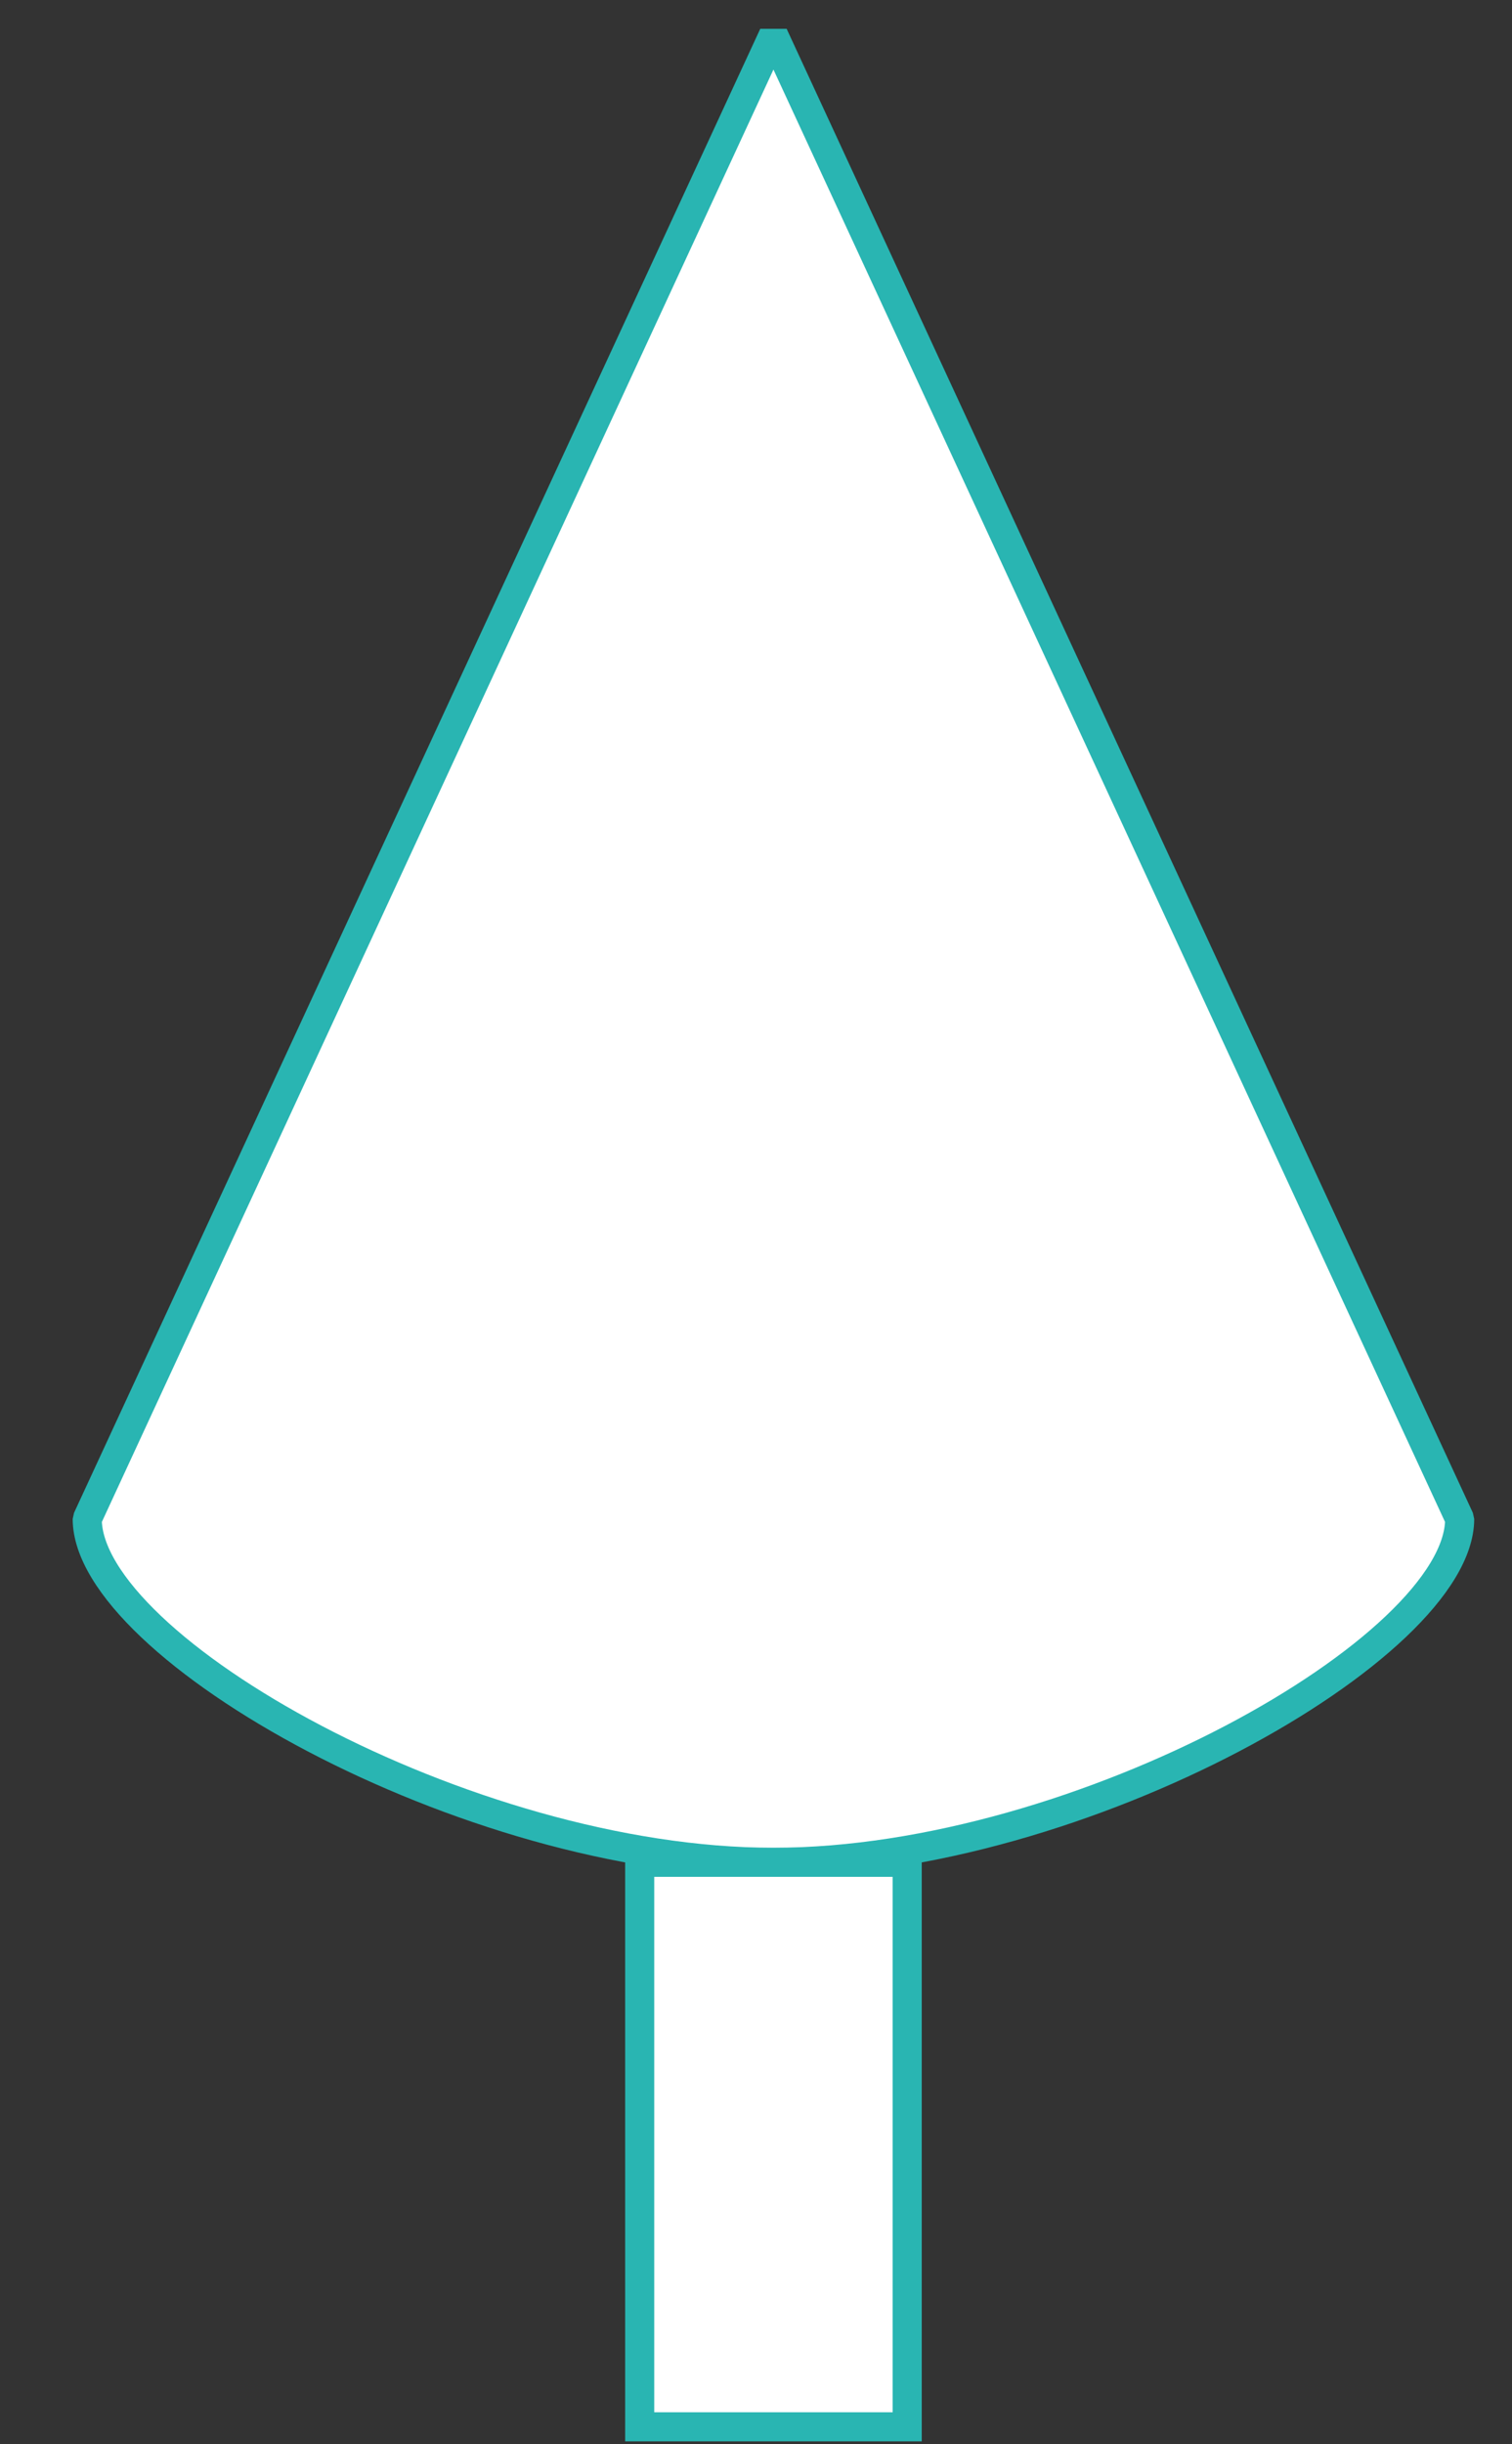 <?xml version="1.0" encoding="utf-8"?>
<!-- Generator: Adobe Illustrator 23.0.0, SVG Export Plug-In . SVG Version: 6.00 Build 0)  -->
<svg version="1.1" xmlns="http://www.w3.org/2000/svg" xmlns:xlink="http://www.w3.org/1999/xlink" x="0px" y="0px"
	 viewBox="0 0 26 42" style="enable-background:new 0 0 26 42;" xml:space="preserve">
<rect x="0" y="0" width="26" height="42" fill="#333333" stroke="none"/>
<style type="text/css">
	.st0{fill:#FFFFFF;stroke:#29B5B2;stroke-width:0.5;stroke-linecap:square;stroke-linejoin:bevel;stroke-miterlimit:10;}
	.st1{fill:#FFFFFF;stroke:#29B5B2;stroke-width:0.5;stroke-miterlimit:10;}
	.st2{display:none;}
	.st3{display:inline;}
	.st4{fill:#F8C751;stroke:#29B5B2;stroke-width:0.5;stroke-linecap:square;stroke-linejoin:bevel;stroke-miterlimit:10;}
</style>
<g id="圖層_1">
	<g>
		<path class="st0" d="M13.3,0.6l11.8,25.5c0,2.2-6.5,5.9-11.8,5.9S1.5,28.3,1.5,26.1L13.3,0.6z"/>
		<rect x="11" y="32" class="st1" width="4.6" height="9.7"/>
	</g>
</g>
<g id="圖層_1_拷貝" class="st2">
	<g class="st3">
		<path class="st4" d="M13.3,0.6l11.8,25.5c0,2.2-6.5,5.9-11.8,5.9S1.5,28.3,1.5,26.1L13.3,0.6z"/>
		<rect x="11" y="32" class="st1" width="4.6" height="9.7"/>
	</g>
</g>
</svg>
